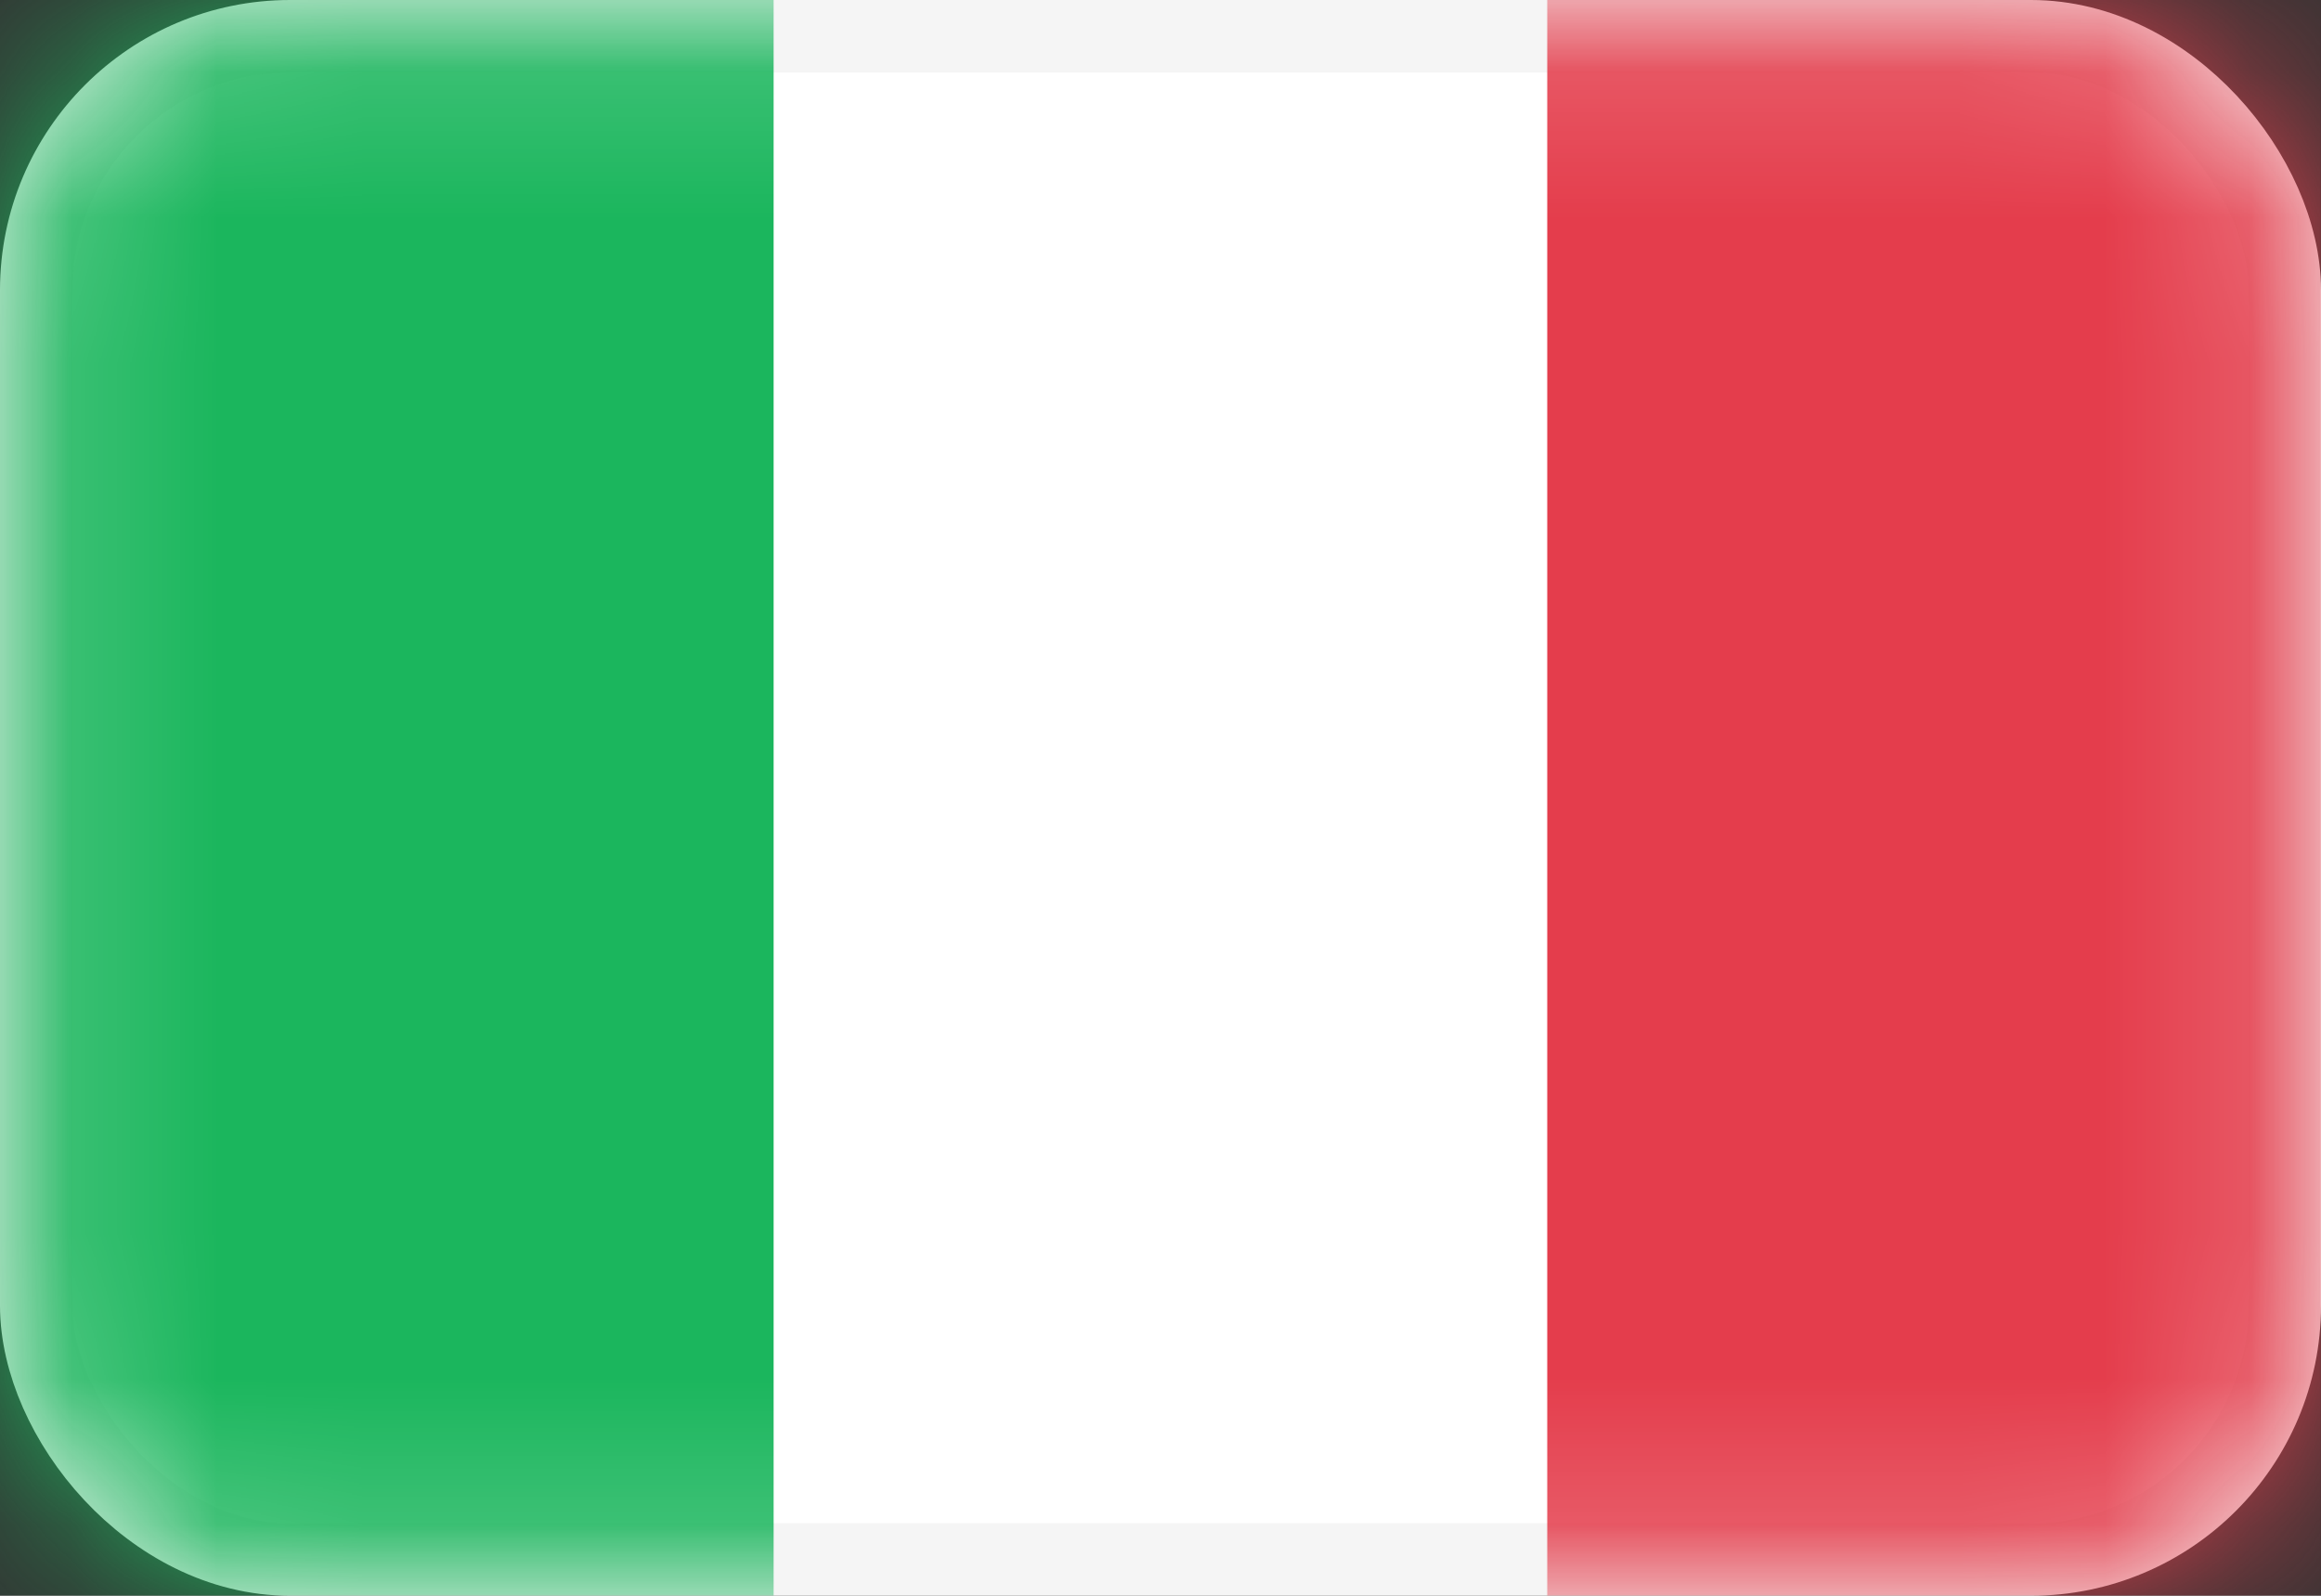 <svg width="16" height="11" viewBox="0 0 16 11" fill="none" xmlns="http://www.w3.org/2000/svg">
    <rect x="0" y="0" width="16" height="11" fill="#333333" stroke="none"/>
    <rect x="0.25" y="0.25" width="15.5" height="10.5" rx="1.75" fill="white" stroke="#F5F5F5" stroke-width="0.5"/>
    <mask id="mask0_2395_17338" style="mask-type:alpha" maskUnits="userSpaceOnUse" x="0" y="0" width="16" height="11">
        <rect x="0.25" y="0.25" width="15.5" height="10.5" rx="1.75" fill="white" stroke="white" stroke-width="0.5"/>
    </mask>
    <g mask="url(#mask0_2395_17338)">
        <rect x="10.666" width="5.333" height="11" fill="#E43D4C"/>
        <path fill-rule="evenodd" clip-rule="evenodd" d="M0 11H5.333V0H0V11Z" fill="#1BB65D"/>
    </g>
</svg>
